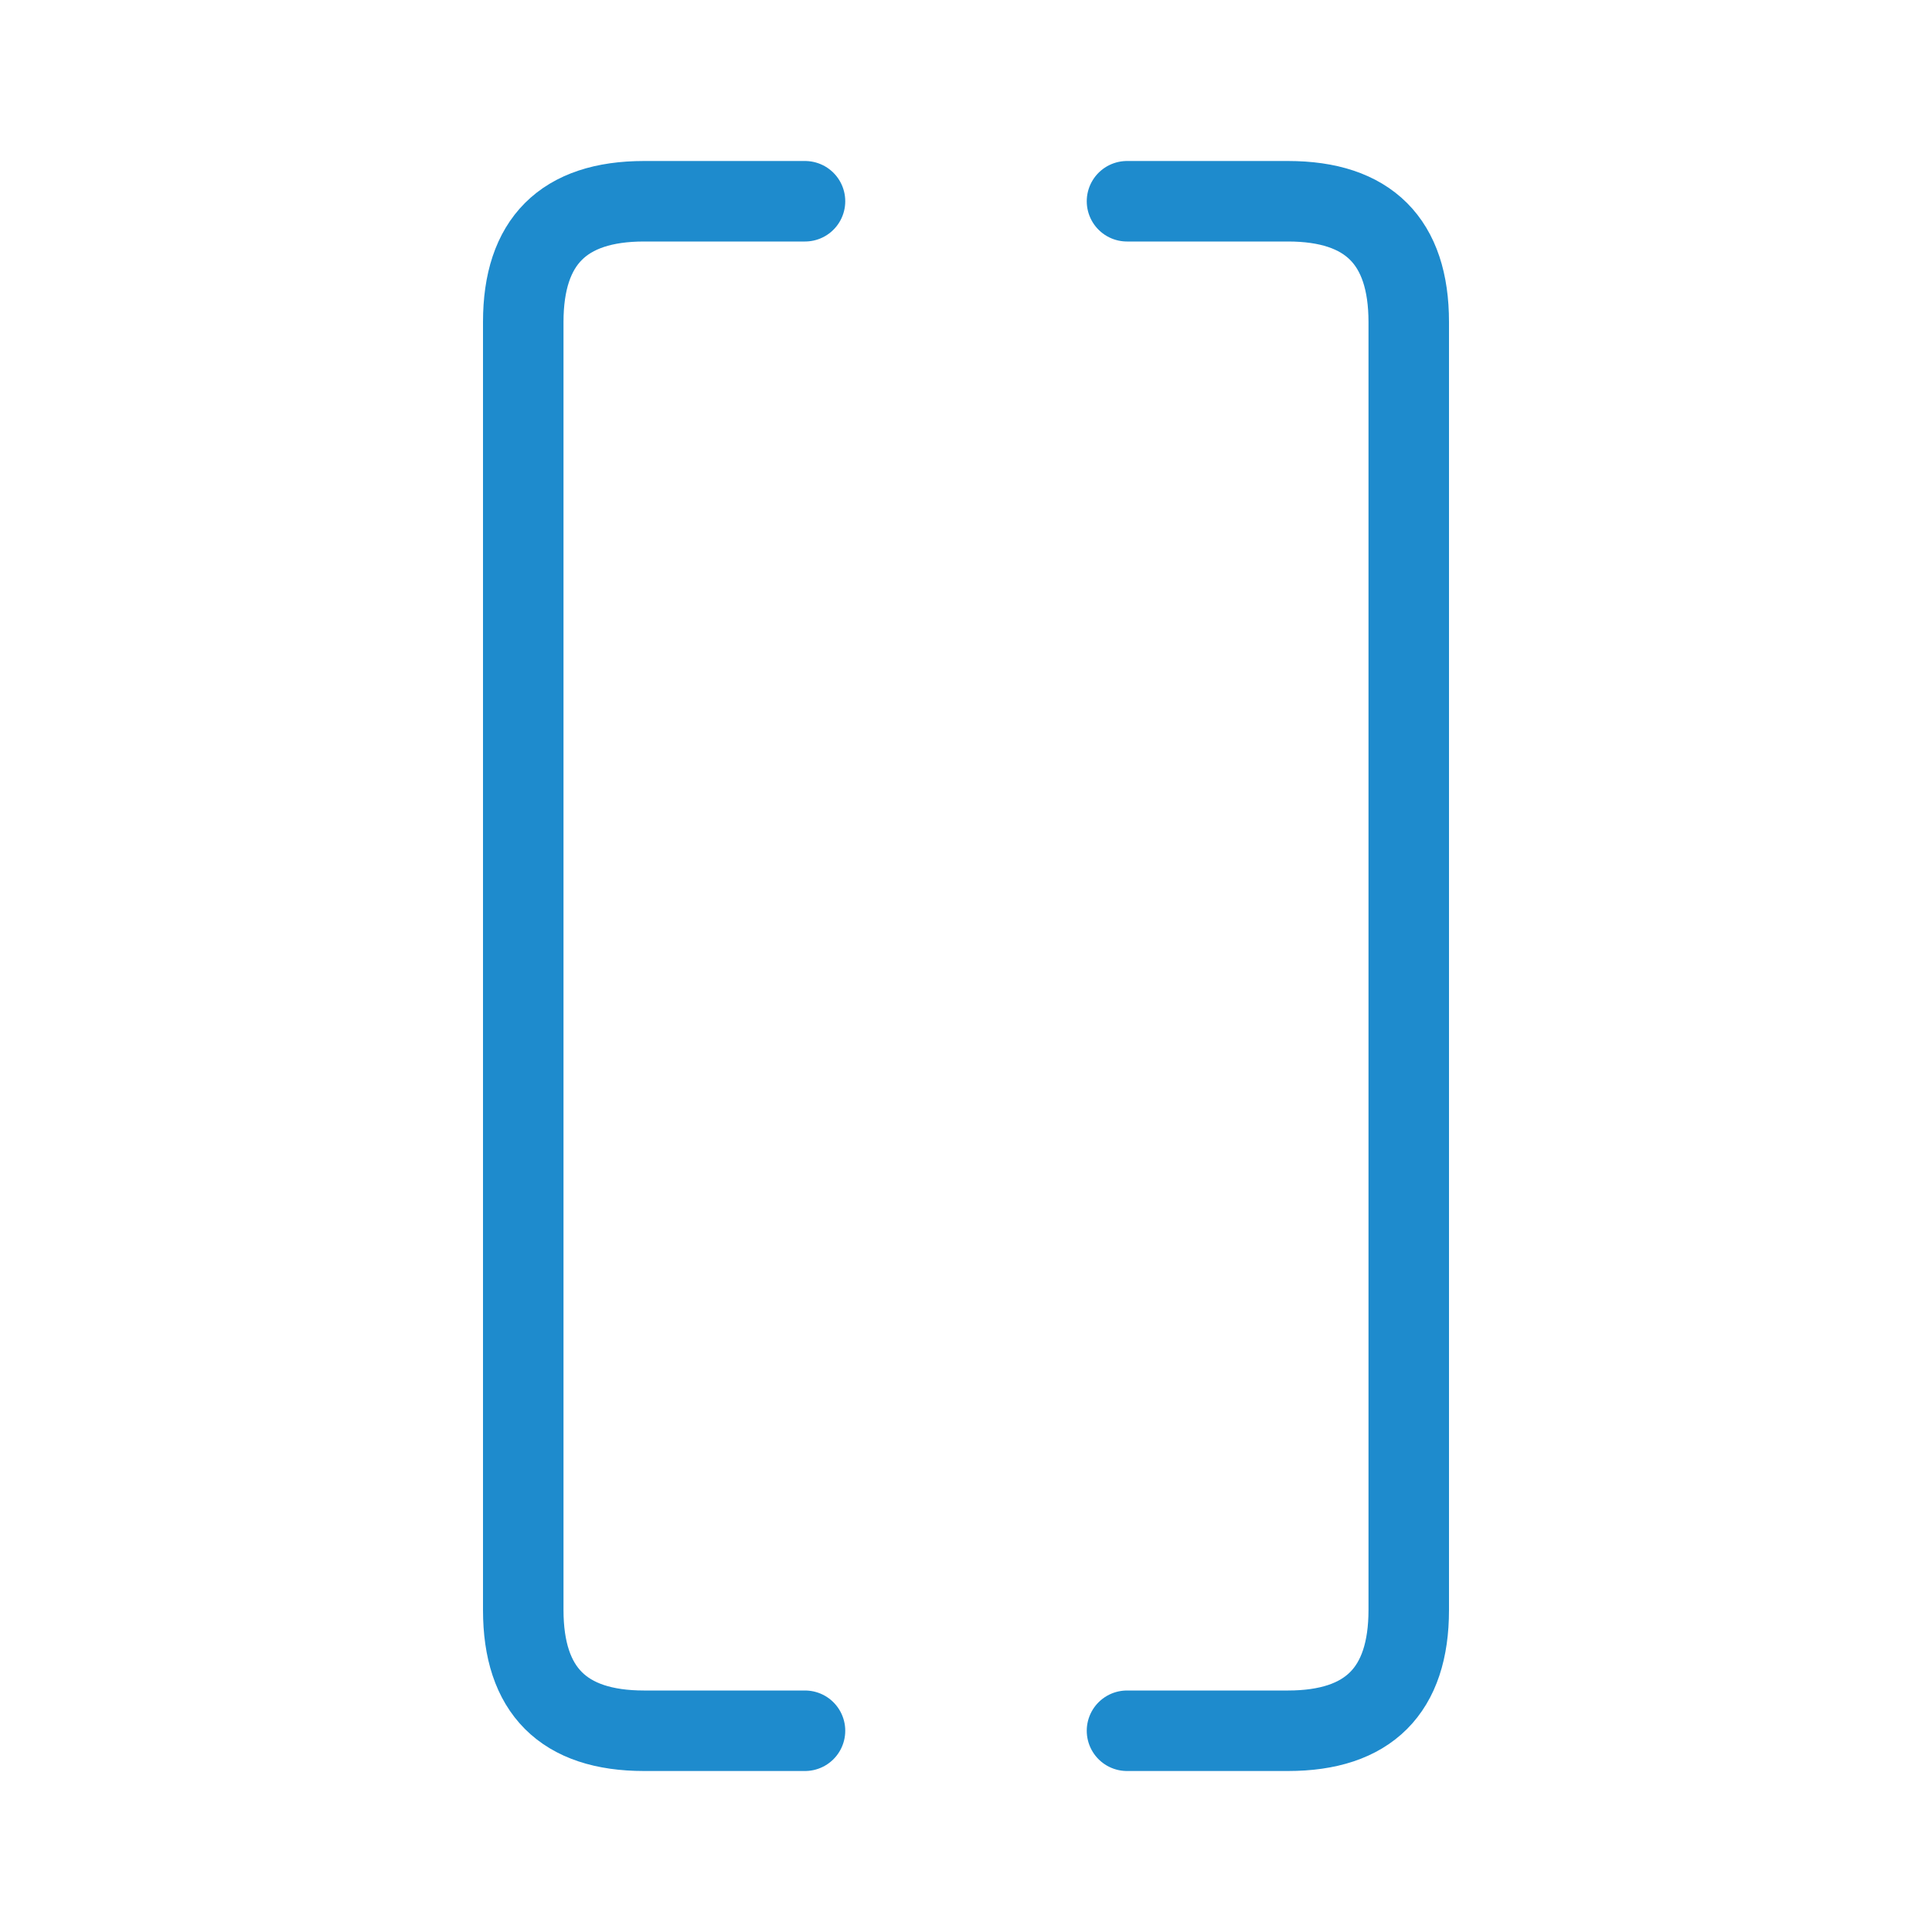 <?xml-stylesheet type="text/css" href="icons.css" ?>
<svg viewBox="0 0 24 24" xmlns="http://www.w3.org/2000/svg">
  <path
	 id="ShapeColor-line" 
     d="m 14,2.5 h 2 c 1,0 1.5,0.5 1.5,1.5 v 16 c 0,1 -0.5,1.5 -1.5,1.5 h -2 v 0 0"
	 fill="none"
	 stroke="#1e8bcd" 
	 stroke-linecap="round" 
	 stroke-linejoin="round"
     />
  <path
	 id="ShapeColor-line" 
     d="M 10,2.5 H 8 C 7,2.5 6.5,3 6.5,4 v 16 c 0,1 0.5,1.5 1.5,1.5 h 2 v 0 0"
	 fill="none"
	 stroke="#1e8bcd" 
	 stroke-linecap="round" 
	 stroke-linejoin="round"
     />
</svg>
